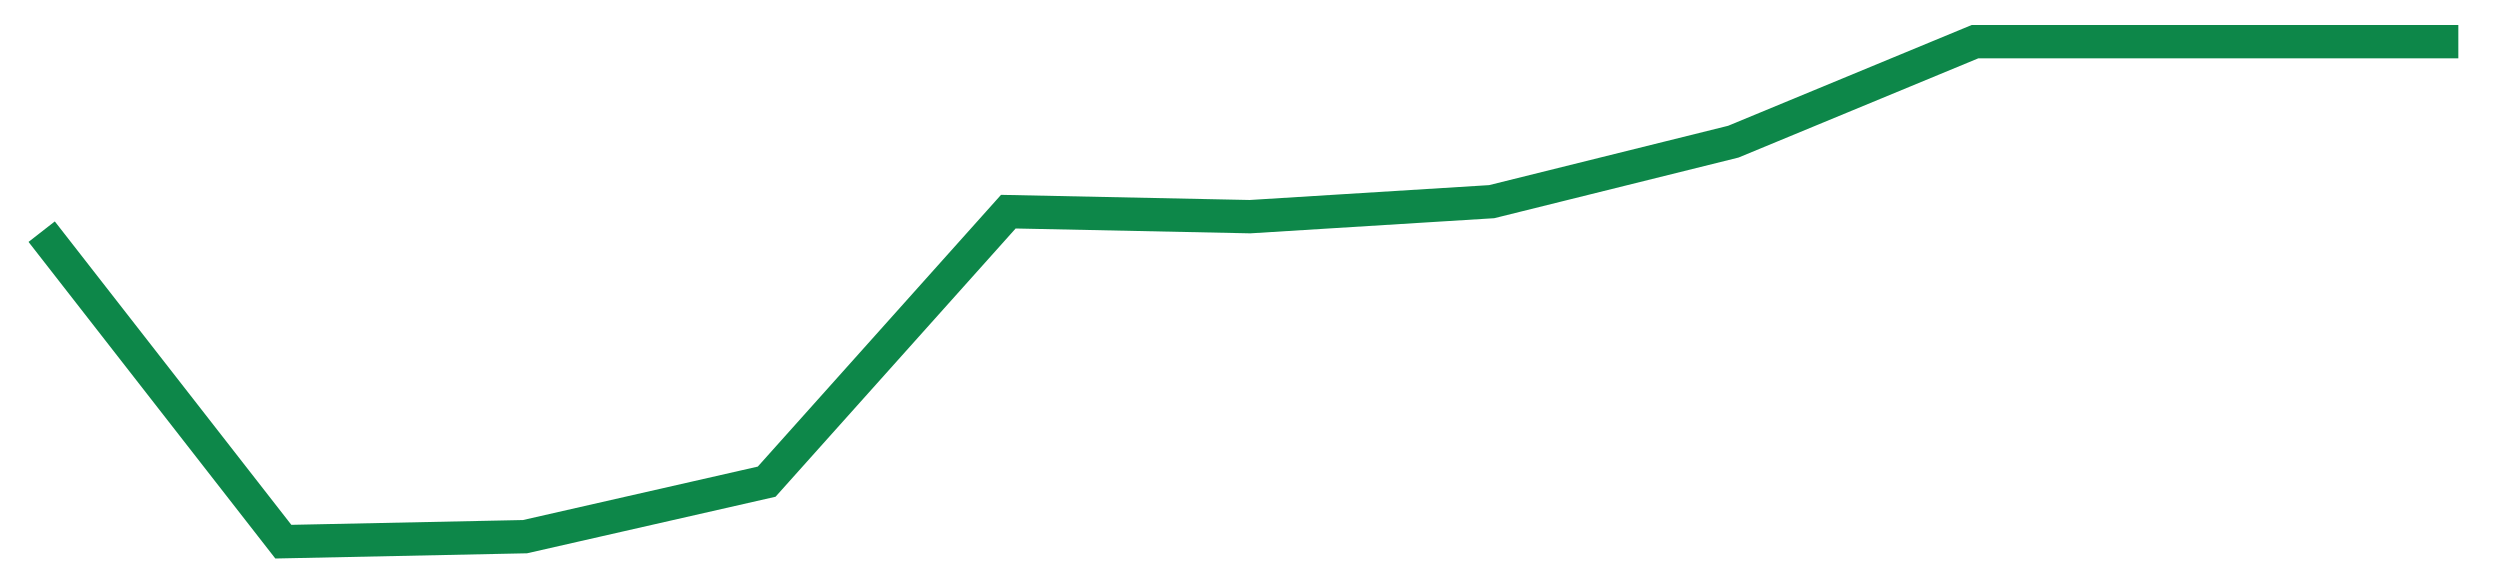 <svg width="300" height="70" viewBox="0 0 300 70" xmlns="http://www.w3.org/2000/svg">
    <path d="M 5,27.8 L 34,65 L 63,64.4 L 92,57.8 L 121,25.4 L 150,26 L 179,24.2 L 208,17 L 237,5 L 266,5 L 295,5" fill="none" stroke="#0D8749" stroke-width="4"/>
</svg>